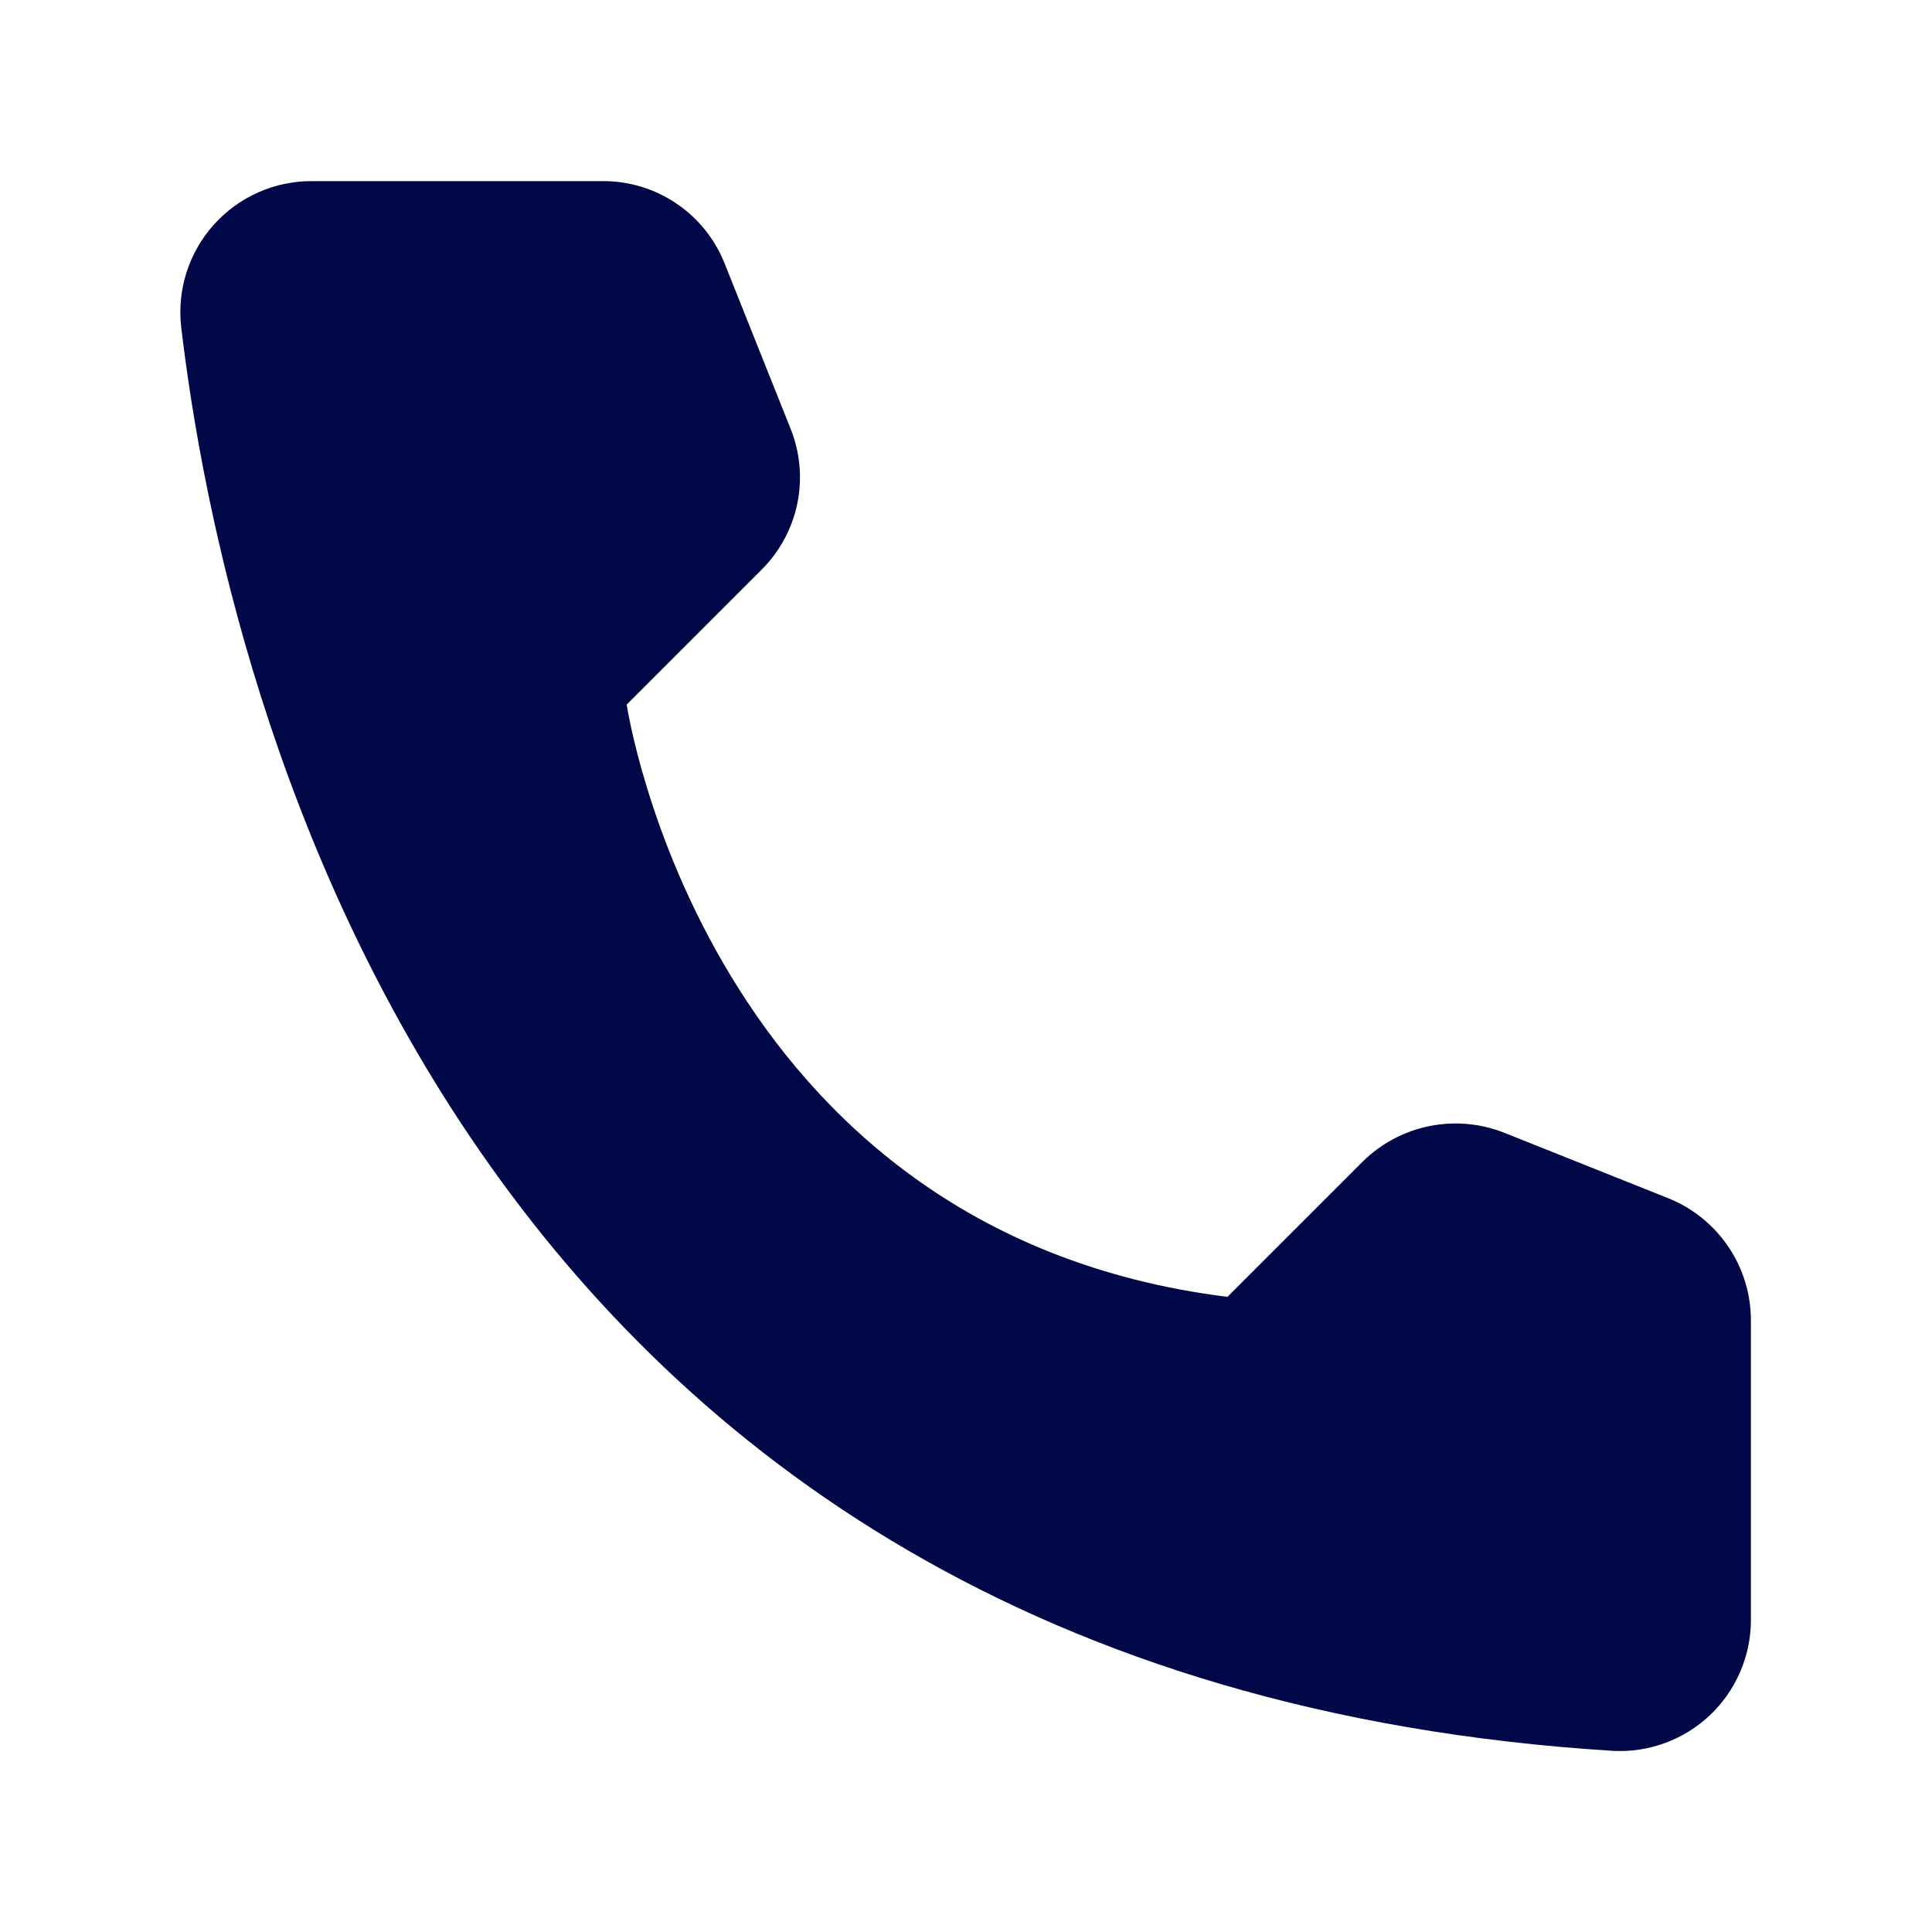 <?xml version="1.0" encoding="UTF-8"?> <svg xmlns="http://www.w3.org/2000/svg" width="80" height="80" viewBox="0 0 80 80" fill="none"> <path d="M50.826 53.7L56.426 48.1C57.18 47.355 58.134 46.845 59.173 46.632C60.211 46.419 61.289 46.512 62.276 46.9L69.101 49.625C70.098 50.03 70.953 50.721 71.558 51.61C72.163 52.5 72.491 53.549 72.501 54.625V67.125C72.495 67.857 72.341 68.58 72.048 69.251C71.756 69.922 71.33 70.527 70.798 71.029C70.265 71.531 69.636 71.92 68.95 72.173C68.263 72.426 67.532 72.537 66.801 72.5C18.976 69.525 9.326 29.025 7.501 13.525C7.416 12.764 7.493 11.993 7.728 11.264C7.962 10.535 8.348 9.864 8.861 9.295C9.373 8.726 10 8.272 10.701 7.962C11.402 7.653 12.16 7.495 12.926 7.5H25.001C26.078 7.503 27.13 7.829 28.021 8.435C28.912 9.041 29.602 9.899 30.001 10.9L32.726 17.725C33.126 18.708 33.228 19.787 33.02 20.827C32.81 21.868 32.3 22.823 31.551 23.575L25.951 29.175C25.951 29.175 29.176 51 50.826 53.7Z" fill="#000848"></path> </svg> 